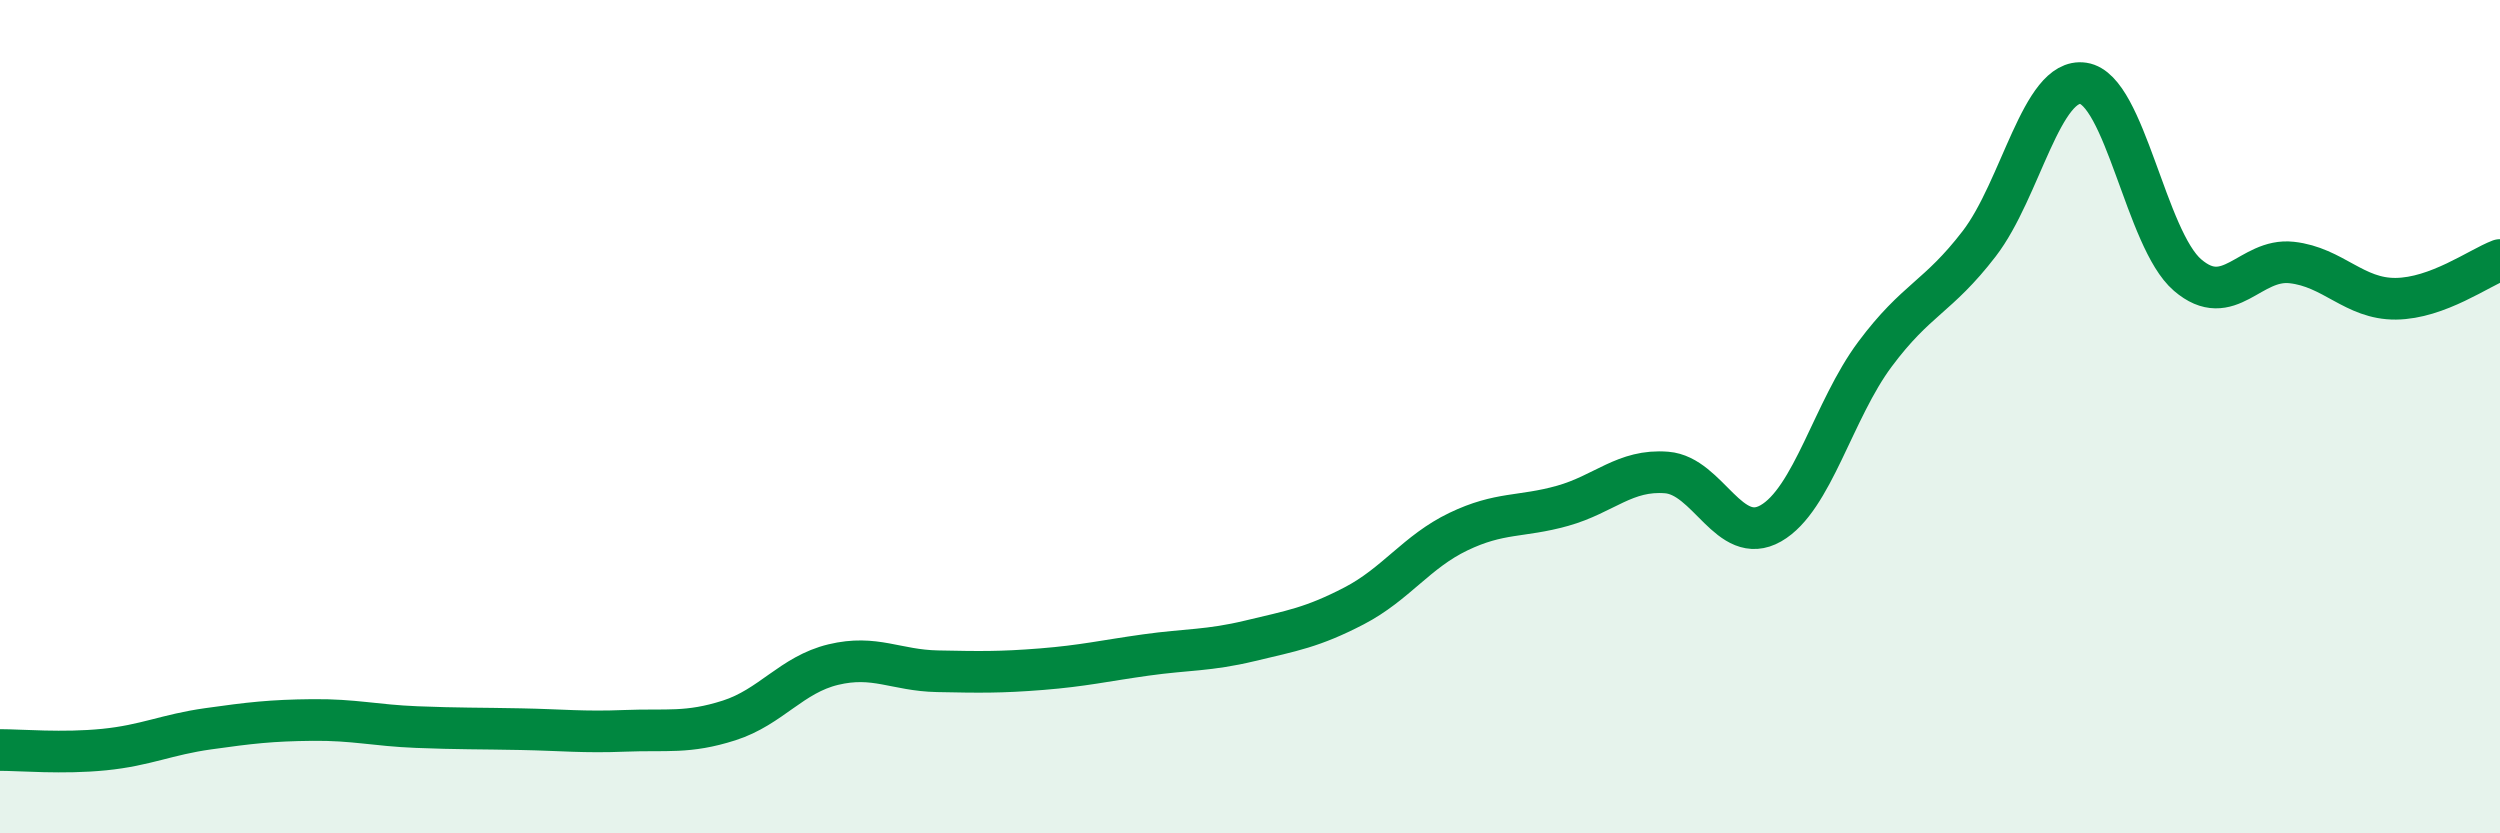 
    <svg width="60" height="20" viewBox="0 0 60 20" xmlns="http://www.w3.org/2000/svg">
      <path
        d="M 0,18 C 0.5,18 1.5,18.09 2.5,17.99 C 3.5,17.89 4,17.63 5,17.49 C 6,17.35 6.5,17.29 7.5,17.28 C 8.5,17.27 9,17.41 10,17.45 C 11,17.49 11.5,17.48 12.5,17.5 C 13.5,17.52 14,17.58 15,17.54 C 16,17.5 16.5,17.61 17.5,17.29 C 18.5,16.97 19,16.19 20,15.95 C 21,15.71 21.5,16.09 22.5,16.11 C 23.5,16.13 24,16.14 25,16.06 C 26,15.98 26.5,15.86 27.5,15.72 C 28.5,15.58 29,15.62 30,15.38 C 31,15.14 31.5,15.06 32.5,14.54 C 33.5,14.02 34,13.24 35,12.76 C 36,12.28 36.5,12.42 37.5,12.14 C 38.5,11.86 39,11.26 40,11.34 C 41,11.42 41.5,13.13 42.5,12.56 C 43.5,11.99 44,9.84 45,8.5 C 46,7.16 46.5,7.15 47.5,5.85 C 48.5,4.55 49,1.85 50,2 C 51,2.15 51.5,5.74 52.5,6.6 C 53.5,7.46 54,6.19 55,6.3 C 56,6.41 56.5,7.18 57.5,7.17 C 58.5,7.16 59.5,6.43 60,6.24L60 20L0 20Z"
        fill="#008740"
        opacity="0.1"
        stroke-linecap="round"
        stroke-linejoin="round"
      />
      <path
        d="M 0,18 C 0.5,18 1.5,18.09 2.5,17.99 C 3.5,17.89 4,17.63 5,17.49 C 6,17.35 6.5,17.29 7.5,17.28 C 8.5,17.27 9,17.41 10,17.45 C 11,17.49 11.5,17.48 12.5,17.5 C 13.5,17.52 14,17.58 15,17.54 C 16,17.5 16.5,17.61 17.5,17.29 C 18.5,16.97 19,16.19 20,15.95 C 21,15.71 21.5,16.09 22.5,16.11 C 23.5,16.13 24,16.14 25,16.06 C 26,15.98 26.5,15.86 27.5,15.72 C 28.5,15.58 29,15.62 30,15.38 C 31,15.14 31.5,15.06 32.5,14.54 C 33.5,14.02 34,13.24 35,12.76 C 36,12.28 36.5,12.42 37.5,12.14 C 38.5,11.86 39,11.26 40,11.34 C 41,11.42 41.5,13.13 42.5,12.56 C 43.5,11.99 44,9.84 45,8.5 C 46,7.16 46.5,7.15 47.5,5.85 C 48.5,4.55 49,1.85 50,2 C 51,2.15 51.5,5.74 52.5,6.6 C 53.5,7.46 54,6.19 55,6.3 C 56,6.41 56.5,7.18 57.5,7.17 C 58.5,7.16 59.5,6.43 60,6.24"
        stroke="#008740"
        stroke-width="1"
        fill="none"
        stroke-linecap="round"
        stroke-linejoin="round"
      />
    </svg>
  